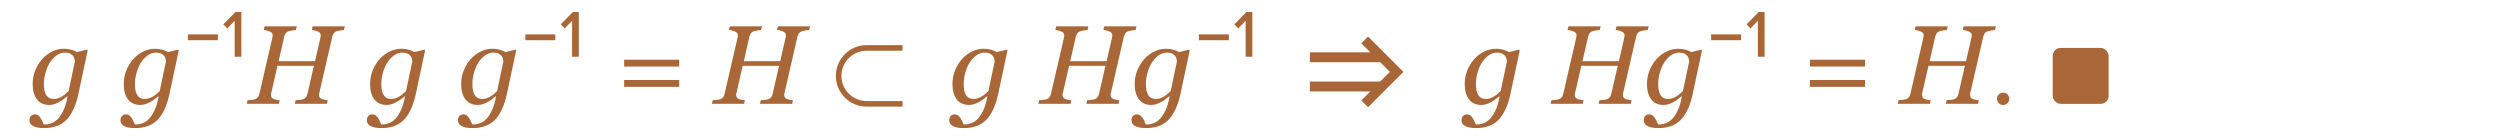 <?xml version="1.0" encoding="UTF-8"?> <svg xmlns="http://www.w3.org/2000/svg" width="313" height="17" viewBox="0 0 313 17" fill="none"> <path d="M8.456 12.077L8.408 12.063C8.317 12.136 8.187 12.239 8.019 12.371C7.854 12.503 7.681 12.62 7.499 12.72C7.289 12.843 7.077 12.943 6.863 13.021C6.649 13.098 6.412 13.137 6.152 13.137C5.492 13.137 4.981 12.904 4.621 12.44C4.266 11.97 4.088 11.325 4.088 10.505C4.088 9.94 4.19 9.391 4.396 8.857C4.605 8.324 4.89 7.85 5.25 7.436C5.596 7.035 6.011 6.713 6.494 6.472C6.977 6.226 7.483 6.103 8.012 6.103C8.34 6.103 8.65 6.146 8.941 6.232C9.233 6.314 9.468 6.412 9.646 6.526L10.896 6.205L10.979 6.308L9.83 11.694C9.657 12.51 9.434 13.198 9.16 13.759C8.891 14.324 8.579 14.771 8.224 15.099C7.859 15.436 7.456 15.675 7.014 15.816C6.576 15.962 6.079 16.035 5.523 16.035C5.145 16.035 4.835 16.006 4.594 15.946C4.357 15.887 4.17 15.81 4.033 15.714C3.896 15.618 3.803 15.509 3.753 15.386C3.707 15.267 3.685 15.153 3.685 15.044C3.685 14.839 3.746 14.666 3.869 14.524C3.992 14.388 4.161 14.319 4.375 14.319C4.544 14.319 4.687 14.367 4.806 14.463C4.924 14.563 5.02 14.67 5.093 14.784C5.17 14.903 5.245 15.044 5.318 15.208C5.391 15.372 5.446 15.495 5.482 15.577H5.688C5.938 15.577 6.207 15.52 6.494 15.406C6.781 15.292 7.043 15.108 7.28 14.852C7.522 14.588 7.747 14.233 7.957 13.786C8.167 13.344 8.333 12.774 8.456 12.077ZM9.372 7.709C9.372 7.581 9.352 7.452 9.311 7.319C9.274 7.183 9.203 7.057 9.099 6.943C8.998 6.834 8.871 6.747 8.716 6.684C8.561 6.62 8.363 6.588 8.121 6.588C7.77 6.588 7.438 6.695 7.123 6.909C6.813 7.119 6.533 7.408 6.282 7.777C6.05 8.124 5.861 8.543 5.715 9.035C5.569 9.527 5.496 10.022 5.496 10.519C5.496 10.787 5.514 11.036 5.551 11.264C5.592 11.487 5.66 11.683 5.756 11.852C5.852 12.02 5.977 12.152 6.132 12.248C6.291 12.339 6.496 12.385 6.747 12.385C7.066 12.385 7.383 12.294 7.697 12.111C8.012 11.925 8.31 11.688 8.593 11.4L9.372 7.709ZM19.858 12.077L19.811 12.063C19.719 12.136 19.59 12.239 19.421 12.371C19.257 12.503 19.084 12.62 18.901 12.72C18.692 12.843 18.48 12.943 18.266 13.021C18.051 13.098 17.814 13.137 17.555 13.137C16.894 13.137 16.384 12.904 16.023 12.44C15.668 11.97 15.49 11.325 15.49 10.505C15.49 9.94 15.593 9.391 15.798 8.857C16.008 8.324 16.292 7.85 16.652 7.436C16.999 7.035 17.413 6.713 17.896 6.472C18.38 6.226 18.885 6.103 19.414 6.103C19.742 6.103 20.052 6.146 20.344 6.232C20.635 6.314 20.87 6.412 21.048 6.526L22.299 6.205L22.381 6.308L21.232 11.694C21.059 12.51 20.836 13.198 20.562 13.759C20.294 14.324 19.981 14.771 19.626 15.099C19.261 15.436 18.858 15.675 18.416 15.816C17.979 15.962 17.482 16.035 16.926 16.035C16.547 16.035 16.238 16.006 15.996 15.946C15.759 15.887 15.572 15.81 15.435 15.714C15.299 15.618 15.205 15.509 15.155 15.386C15.11 15.267 15.087 15.153 15.087 15.044C15.087 14.839 15.148 14.666 15.271 14.524C15.395 14.388 15.563 14.319 15.777 14.319C15.946 14.319 16.09 14.367 16.208 14.463C16.326 14.563 16.422 14.67 16.495 14.784C16.573 14.903 16.648 15.044 16.721 15.208C16.794 15.372 16.848 15.495 16.885 15.577H17.09C17.34 15.577 17.609 15.52 17.896 15.406C18.184 15.292 18.446 15.108 18.683 14.852C18.924 14.588 19.15 14.233 19.359 13.786C19.569 13.344 19.735 12.774 19.858 12.077ZM20.774 7.709C20.774 7.581 20.754 7.452 20.713 7.319C20.676 7.183 20.606 7.057 20.501 6.943C20.401 6.834 20.273 6.747 20.118 6.684C19.963 6.62 19.765 6.588 19.523 6.588C19.172 6.588 18.84 6.695 18.525 6.909C18.215 7.119 17.935 7.408 17.685 7.777C17.452 8.124 17.263 8.543 17.117 9.035C16.971 9.527 16.898 10.022 16.898 10.519C16.898 10.787 16.917 11.036 16.953 11.264C16.994 11.487 17.062 11.683 17.158 11.852C17.254 12.02 17.379 12.152 17.534 12.248C17.694 12.339 17.899 12.385 18.149 12.385C18.468 12.385 18.785 12.294 19.1 12.111C19.414 11.925 19.713 11.688 19.995 11.4L20.774 7.709ZM23.527 5.034V4.306H27.279V5.034H23.527ZM29.378 7.106V2.598L28.454 3.564L27.964 3.046L29.476 1.506H30.218V7.106H29.378ZM43.169 3.3L43.066 3.751C42.939 3.756 42.779 3.776 42.588 3.812C42.397 3.849 42.251 3.883 42.15 3.915C41.973 3.974 41.845 4.068 41.768 4.195C41.69 4.323 41.633 4.46 41.597 4.605L39.97 11.667C39.961 11.704 39.954 11.745 39.949 11.79C39.945 11.836 39.942 11.874 39.942 11.906C39.942 12.002 39.963 12.086 40.004 12.159C40.045 12.232 40.111 12.298 40.202 12.357C40.27 12.398 40.394 12.44 40.571 12.48C40.754 12.521 40.908 12.544 41.036 12.549L40.934 13H36.907L37.01 12.549C37.124 12.54 37.285 12.526 37.495 12.508C37.705 12.49 37.853 12.462 37.94 12.426C38.099 12.367 38.222 12.28 38.309 12.166C38.395 12.052 38.457 11.911 38.493 11.742L39.3 8.242H34.74L33.954 11.667C33.945 11.704 33.938 11.742 33.934 11.783C33.929 11.824 33.927 11.863 33.927 11.899C33.927 11.991 33.947 12.077 33.988 12.159C34.034 12.241 34.1 12.307 34.187 12.357C34.255 12.398 34.378 12.44 34.556 12.48C34.738 12.521 34.893 12.544 35.02 12.549L34.918 13H30.892L30.994 12.549C31.108 12.54 31.27 12.526 31.48 12.508C31.689 12.49 31.837 12.462 31.924 12.426C32.083 12.367 32.206 12.28 32.293 12.166C32.38 12.052 32.441 11.911 32.477 11.742L34.111 4.674C34.12 4.637 34.127 4.601 34.132 4.564C34.136 4.523 34.139 4.482 34.139 4.441C34.139 4.341 34.118 4.255 34.077 4.182C34.041 4.109 33.972 4.045 33.872 3.99C33.763 3.931 33.626 3.879 33.462 3.833C33.298 3.787 33.152 3.76 33.024 3.751L33.127 3.3H37.153L37.051 3.751C36.923 3.756 36.764 3.776 36.572 3.812C36.381 3.849 36.235 3.883 36.135 3.915C35.957 3.974 35.829 4.068 35.752 4.195C35.675 4.323 35.617 4.46 35.581 4.605L34.884 7.661H39.443L40.127 4.674C40.136 4.637 40.143 4.601 40.148 4.564C40.152 4.523 40.154 4.485 40.154 4.448C40.154 4.348 40.134 4.261 40.093 4.188C40.056 4.111 39.988 4.045 39.888 3.99C39.778 3.931 39.642 3.879 39.477 3.833C39.313 3.787 39.168 3.76 39.04 3.751L39.143 3.3H43.169ZM50.702 12.077L50.654 12.063C50.563 12.136 50.433 12.239 50.265 12.371C50.101 12.503 49.927 12.62 49.745 12.72C49.535 12.843 49.324 12.943 49.109 13.021C48.895 13.098 48.658 13.137 48.398 13.137C47.738 13.137 47.227 12.904 46.867 12.44C46.512 11.97 46.334 11.325 46.334 10.505C46.334 9.94 46.437 9.391 46.642 8.857C46.851 8.324 47.136 7.85 47.496 7.436C47.842 7.035 48.257 6.713 48.74 6.472C49.223 6.226 49.729 6.103 50.258 6.103C50.586 6.103 50.896 6.146 51.188 6.232C51.479 6.314 51.714 6.412 51.892 6.526L53.143 6.205L53.225 6.308L52.076 11.694C51.903 12.51 51.68 13.198 51.406 13.759C51.137 14.324 50.825 14.771 50.47 15.099C50.105 15.436 49.702 15.675 49.26 15.816C48.822 15.962 48.325 16.035 47.77 16.035C47.391 16.035 47.081 16.006 46.84 15.946C46.603 15.887 46.416 15.81 46.279 15.714C46.143 15.618 46.049 15.509 45.999 15.386C45.953 15.267 45.931 15.153 45.931 15.044C45.931 14.839 45.992 14.666 46.115 14.524C46.238 14.388 46.407 14.319 46.621 14.319C46.79 14.319 46.933 14.367 47.052 14.463C47.17 14.563 47.266 14.67 47.339 14.784C47.416 14.903 47.492 15.044 47.565 15.208C47.637 15.372 47.692 15.495 47.728 15.577H47.934C48.184 15.577 48.453 15.52 48.74 15.406C49.027 15.292 49.289 15.108 49.526 14.852C49.768 14.588 49.993 14.233 50.203 13.786C50.413 13.344 50.579 12.774 50.702 12.077ZM51.618 7.709C51.618 7.581 51.598 7.452 51.557 7.319C51.52 7.183 51.45 7.057 51.345 6.943C51.245 6.834 51.117 6.747 50.962 6.684C50.807 6.62 50.609 6.588 50.367 6.588C50.016 6.588 49.684 6.695 49.369 6.909C49.059 7.119 48.779 7.408 48.528 7.777C48.296 8.124 48.107 8.543 47.961 9.035C47.815 9.527 47.742 10.022 47.742 10.519C47.742 10.787 47.76 11.036 47.797 11.264C47.838 11.487 47.906 11.683 48.002 11.852C48.098 12.02 48.223 12.152 48.378 12.248C48.537 12.339 48.742 12.385 48.993 12.385C49.312 12.385 49.629 12.294 49.943 12.111C50.258 11.925 50.556 11.688 50.839 11.4L51.618 7.709ZM62.105 12.077L62.057 12.063C61.965 12.136 61.836 12.239 61.667 12.371C61.503 12.503 61.33 12.62 61.148 12.72C60.938 12.843 60.726 12.943 60.512 13.021C60.297 13.098 60.06 13.137 59.801 13.137C59.14 13.137 58.63 12.904 58.27 12.44C57.914 11.97 57.736 11.325 57.736 10.505C57.736 9.94 57.839 9.391 58.044 8.857C58.254 8.324 58.538 7.85 58.898 7.436C59.245 7.035 59.66 6.713 60.143 6.472C60.626 6.226 61.132 6.103 61.66 6.103C61.988 6.103 62.298 6.146 62.59 6.232C62.882 6.314 63.116 6.412 63.294 6.526L64.545 6.205L64.627 6.308L63.478 11.694C63.305 12.51 63.082 13.198 62.809 13.759C62.54 14.324 62.227 14.771 61.872 15.099C61.508 15.436 61.104 15.675 60.662 15.816C60.225 15.962 59.728 16.035 59.172 16.035C58.794 16.035 58.484 16.006 58.242 15.946C58.005 15.887 57.818 15.81 57.682 15.714C57.545 15.618 57.452 15.509 57.401 15.386C57.356 15.267 57.333 15.153 57.333 15.044C57.333 14.839 57.395 14.666 57.518 14.524C57.641 14.388 57.809 14.319 58.023 14.319C58.192 14.319 58.336 14.367 58.454 14.463C58.573 14.563 58.668 14.67 58.741 14.784C58.819 14.903 58.894 15.044 58.967 15.208C59.04 15.372 59.094 15.495 59.131 15.577H59.336C59.587 15.577 59.855 15.52 60.143 15.406C60.43 15.292 60.692 15.108 60.929 14.852C61.17 14.588 61.396 14.233 61.605 13.786C61.815 13.344 61.981 12.774 62.105 12.077ZM63.02 7.709C63.02 7.581 63 7.452 62.959 7.319C62.922 7.183 62.852 7.057 62.747 6.943C62.647 6.834 62.519 6.747 62.364 6.684C62.209 6.62 62.011 6.588 61.77 6.588C61.419 6.588 61.086 6.695 60.772 6.909C60.462 7.119 60.181 7.408 59.931 7.777C59.698 8.124 59.509 8.543 59.363 9.035C59.217 9.527 59.145 10.022 59.145 10.519C59.145 10.787 59.163 11.036 59.199 11.264C59.24 11.487 59.309 11.683 59.404 11.852C59.5 12.02 59.625 12.152 59.78 12.248C59.94 12.339 60.145 12.385 60.395 12.385C60.715 12.385 61.031 12.294 61.346 12.111C61.66 11.925 61.959 11.688 62.241 11.4L63.02 7.709ZM65.773 5.034V4.306H69.525V5.034H65.773ZM71.624 7.106V2.598L70.7 3.564L70.21 3.046L71.722 1.506H72.464V7.106H71.624ZM85.039 8.331H78.142V7.477H85.039V8.331ZM85.039 10.874H78.142V10.02H85.039V10.874ZM101.411 3.3L101.309 3.751C101.181 3.756 101.021 3.776 100.83 3.812C100.639 3.849 100.493 3.883 100.393 3.915C100.215 3.974 100.087 4.068 100.01 4.195C99.932 4.323 99.875 4.46 99.839 4.605L98.212 11.667C98.203 11.704 98.196 11.745 98.191 11.79C98.187 11.836 98.185 11.874 98.185 11.906C98.185 12.002 98.205 12.086 98.246 12.159C98.287 12.232 98.353 12.298 98.444 12.357C98.513 12.398 98.636 12.44 98.814 12.48C98.996 12.521 99.151 12.544 99.278 12.549L99.176 13H95.149L95.252 12.549C95.366 12.54 95.528 12.526 95.737 12.508C95.947 12.49 96.095 12.462 96.182 12.426C96.341 12.367 96.464 12.28 96.551 12.166C96.637 12.052 96.699 11.911 96.735 11.742L97.542 8.242H92.982L92.196 11.667C92.187 11.704 92.18 11.742 92.176 11.783C92.171 11.824 92.169 11.863 92.169 11.899C92.169 11.991 92.189 12.077 92.231 12.159C92.276 12.241 92.342 12.307 92.429 12.357C92.497 12.398 92.62 12.44 92.798 12.48C92.98 12.521 93.135 12.544 93.263 12.549L93.16 13H89.134L89.236 12.549C89.35 12.54 89.512 12.526 89.722 12.508C89.931 12.49 90.079 12.462 90.166 12.426C90.326 12.367 90.449 12.28 90.535 12.166C90.622 12.052 90.683 11.911 90.72 11.742L92.353 4.674C92.363 4.637 92.37 4.601 92.374 4.564C92.379 4.523 92.381 4.482 92.381 4.441C92.381 4.341 92.36 4.255 92.319 4.182C92.283 4.109 92.215 4.045 92.114 3.99C92.005 3.931 91.868 3.879 91.704 3.833C91.54 3.787 91.394 3.76 91.267 3.751L91.369 3.3H95.395L95.293 3.751C95.165 3.756 95.006 3.776 94.814 3.812C94.623 3.849 94.477 3.883 94.377 3.915C94.199 3.974 94.072 4.068 93.994 4.195C93.917 4.323 93.86 4.46 93.823 4.605L93.126 7.661H97.686L98.369 4.674C98.378 4.637 98.385 4.601 98.39 4.564C98.394 4.523 98.397 4.485 98.397 4.448C98.397 4.348 98.376 4.261 98.335 4.188C98.299 4.111 98.23 4.045 98.13 3.99C98.02 3.931 97.884 3.879 97.72 3.833C97.556 3.787 97.41 3.76 97.282 3.751L97.385 3.3H101.411ZM123.614 12.077L123.566 12.063C123.475 12.136 123.345 12.239 123.177 12.371C123.013 12.503 122.84 12.62 122.657 12.72C122.448 12.843 122.236 12.943 122.021 13.021C121.807 13.098 121.57 13.137 121.311 13.137C120.65 13.137 120.139 12.904 119.779 12.44C119.424 11.97 119.246 11.325 119.246 10.505C119.246 9.94 119.349 9.391 119.554 8.857C119.763 8.324 120.048 7.85 120.408 7.436C120.755 7.035 121.169 6.713 121.652 6.472C122.135 6.226 122.641 6.103 123.17 6.103C123.498 6.103 123.808 6.146 124.1 6.232C124.391 6.314 124.626 6.412 124.804 6.526L126.055 6.205L126.137 6.308L124.988 11.694C124.815 12.51 124.592 13.198 124.318 13.759C124.049 14.324 123.737 14.771 123.382 15.099C123.017 15.436 122.614 15.675 122.172 15.816C121.734 15.962 121.238 16.035 120.682 16.035C120.303 16.035 119.993 16.006 119.752 15.946C119.515 15.887 119.328 15.81 119.191 15.714C119.055 15.618 118.961 15.509 118.911 15.386C118.866 15.267 118.843 15.153 118.843 15.044C118.843 14.839 118.904 14.666 119.027 14.524C119.15 14.388 119.319 14.319 119.533 14.319C119.702 14.319 119.845 14.367 119.964 14.463C120.082 14.563 120.178 14.67 120.251 14.784C120.328 14.903 120.404 15.044 120.477 15.208C120.549 15.372 120.604 15.495 120.641 15.577H120.846C121.096 15.577 121.365 15.52 121.652 15.406C121.939 15.292 122.201 15.108 122.438 14.852C122.68 14.588 122.906 14.233 123.115 13.786C123.325 13.344 123.491 12.774 123.614 12.077ZM124.53 7.709C124.53 7.581 124.51 7.452 124.469 7.319C124.432 7.183 124.362 7.057 124.257 6.943C124.157 6.834 124.029 6.747 123.874 6.684C123.719 6.62 123.521 6.588 123.279 6.588C122.928 6.588 122.596 6.695 122.281 6.909C121.971 7.119 121.691 7.408 121.44 7.777C121.208 8.124 121.019 8.543 120.873 9.035C120.727 9.527 120.654 10.022 120.654 10.519C120.654 10.787 120.673 11.036 120.709 11.264C120.75 11.487 120.818 11.683 120.914 11.852C121.01 12.02 121.135 12.152 121.29 12.248C121.45 12.339 121.655 12.385 121.905 12.385C122.224 12.385 122.541 12.294 122.855 12.111C123.17 11.925 123.468 11.688 123.751 11.4L124.53 7.709ZM142.276 3.3L142.174 3.751C142.046 3.756 141.887 3.776 141.695 3.812C141.504 3.849 141.358 3.883 141.258 3.915C141.08 3.974 140.952 4.068 140.875 4.195C140.798 4.323 140.741 4.46 140.704 4.605L139.077 11.667C139.068 11.704 139.061 11.745 139.057 11.79C139.052 11.836 139.05 11.874 139.05 11.906C139.05 12.002 139.07 12.086 139.111 12.159C139.152 12.232 139.218 12.298 139.31 12.357C139.378 12.398 139.501 12.44 139.679 12.48C139.861 12.521 140.016 12.544 140.144 12.549L140.041 13H136.015L136.117 12.549C136.231 12.54 136.393 12.526 136.603 12.508C136.812 12.49 136.96 12.462 137.047 12.426C137.206 12.367 137.329 12.28 137.416 12.166C137.503 12.052 137.564 11.911 137.601 11.742L138.407 8.242H133.848L133.062 11.667C133.052 11.704 133.046 11.742 133.041 11.783C133.036 11.824 133.034 11.863 133.034 11.899C133.034 11.991 133.055 12.077 133.096 12.159C133.141 12.241 133.207 12.307 133.294 12.357C133.362 12.398 133.485 12.44 133.663 12.48C133.845 12.521 134 12.544 134.128 12.549L134.025 13H129.999L130.102 12.549C130.215 12.54 130.377 12.526 130.587 12.508C130.797 12.49 130.945 12.462 131.031 12.426C131.191 12.367 131.314 12.28 131.4 12.166C131.487 12.052 131.549 11.911 131.585 11.742L133.219 4.674C133.228 4.637 133.235 4.601 133.239 4.564C133.244 4.523 133.246 4.482 133.246 4.441C133.246 4.341 133.226 4.255 133.185 4.182C133.148 4.109 133.08 4.045 132.979 3.99C132.87 3.931 132.733 3.879 132.569 3.833C132.405 3.787 132.259 3.76 132.132 3.751L132.234 3.3H136.261L136.158 3.751C136.031 3.756 135.871 3.776 135.68 3.812C135.488 3.849 135.342 3.883 135.242 3.915C135.064 3.974 134.937 4.068 134.859 4.195C134.782 4.323 134.725 4.46 134.688 4.605L133.991 7.661H138.551L139.234 4.674C139.243 4.637 139.25 4.601 139.255 4.564C139.259 4.523 139.262 4.485 139.262 4.448C139.262 4.348 139.241 4.261 139.2 4.188C139.164 4.111 139.095 4.045 138.995 3.99C138.886 3.931 138.749 3.879 138.585 3.833C138.421 3.787 138.275 3.76 138.147 3.751L138.25 3.3H142.276ZM146.433 12.077L146.385 12.063C146.294 12.136 146.164 12.239 145.995 12.371C145.831 12.503 145.658 12.62 145.476 12.72C145.266 12.843 145.054 12.943 144.84 13.021C144.626 13.098 144.389 13.137 144.129 13.137C143.468 13.137 142.958 12.904 142.598 12.44C142.242 11.97 142.064 11.325 142.064 10.505C142.064 9.94 142.167 9.391 142.372 8.857C142.582 8.324 142.867 7.85 143.227 7.436C143.573 7.035 143.988 6.713 144.471 6.472C144.954 6.226 145.46 6.103 145.988 6.103C146.316 6.103 146.626 6.146 146.918 6.232C147.21 6.314 147.444 6.412 147.622 6.526L148.873 6.205L148.955 6.308L147.807 11.694C147.633 12.51 147.41 13.198 147.137 13.759C146.868 14.324 146.556 14.771 146.2 15.099C145.836 15.436 145.432 15.675 144.99 15.816C144.553 15.962 144.056 16.035 143.5 16.035C143.122 16.035 142.812 16.006 142.57 15.946C142.333 15.887 142.146 15.81 142.01 15.714C141.873 15.618 141.78 15.509 141.729 15.386C141.684 15.267 141.661 15.153 141.661 15.044C141.661 14.839 141.723 14.666 141.846 14.524C141.969 14.388 142.137 14.319 142.352 14.319C142.52 14.319 142.664 14.367 142.782 14.463C142.901 14.563 142.996 14.67 143.069 14.784C143.147 14.903 143.222 15.044 143.295 15.208C143.368 15.372 143.423 15.495 143.459 15.577H143.664C143.915 15.577 144.184 15.52 144.471 15.406C144.758 15.292 145.02 15.108 145.257 14.852C145.498 14.588 145.724 14.233 145.934 13.786C146.143 13.344 146.31 12.774 146.433 12.077ZM147.349 7.709C147.349 7.581 147.328 7.452 147.287 7.319C147.251 7.183 147.18 7.057 147.075 6.943C146.975 6.834 146.847 6.747 146.692 6.684C146.537 6.62 146.339 6.588 146.098 6.588C145.747 6.588 145.414 6.695 145.1 6.909C144.79 7.119 144.509 7.408 144.259 7.777C144.026 8.124 143.837 8.543 143.691 9.035C143.546 9.527 143.473 10.022 143.473 10.519C143.473 10.787 143.491 11.036 143.527 11.264C143.568 11.487 143.637 11.683 143.732 11.852C143.828 12.02 143.953 12.152 144.108 12.248C144.268 12.339 144.473 12.385 144.724 12.385C145.043 12.385 145.359 12.294 145.674 12.111C145.988 11.925 146.287 11.688 146.569 11.4L147.349 7.709ZM150.101 5.034V4.306H153.853V5.034H150.101ZM155.952 7.106V2.598L155.028 3.564L154.538 3.046L156.05 1.506H156.792V7.106H155.952ZM187.749 12.077L187.701 12.063C187.61 12.136 187.48 12.239 187.312 12.371C187.147 12.503 186.974 12.62 186.792 12.72C186.582 12.843 186.37 12.943 186.156 13.021C185.942 13.098 185.705 13.137 185.445 13.137C184.785 13.137 184.274 12.904 183.914 12.44C183.559 11.97 183.381 11.325 183.381 10.505C183.381 9.94 183.483 9.391 183.688 8.857C183.898 8.324 184.183 7.85 184.543 7.436C184.889 7.035 185.304 6.713 185.787 6.472C186.27 6.226 186.776 6.103 187.305 6.103C187.633 6.103 187.943 6.146 188.234 6.232C188.526 6.314 188.761 6.412 188.938 6.526L190.189 6.205L190.271 6.308L189.123 11.694C188.95 12.51 188.727 13.198 188.453 13.759C188.184 14.324 187.872 14.771 187.517 15.099C187.152 15.436 186.749 15.675 186.307 15.816C185.869 15.962 185.372 16.035 184.816 16.035C184.438 16.035 184.128 16.006 183.887 15.946C183.65 15.887 183.463 15.81 183.326 15.714C183.189 15.618 183.096 15.509 183.046 15.386C183 15.267 182.978 15.153 182.978 15.044C182.978 14.839 183.039 14.666 183.162 14.524C183.285 14.388 183.454 14.319 183.668 14.319C183.837 14.319 183.98 14.367 184.099 14.463C184.217 14.563 184.313 14.67 184.386 14.784C184.463 14.903 184.538 15.044 184.611 15.208C184.684 15.372 184.739 15.495 184.775 15.577H184.98C185.231 15.577 185.5 15.52 185.787 15.406C186.074 15.292 186.336 15.108 186.573 14.852C186.815 14.588 187.04 14.233 187.25 13.786C187.46 13.344 187.626 12.774 187.749 12.077ZM188.665 7.709C188.665 7.581 188.645 7.452 188.604 7.319C188.567 7.183 188.496 7.057 188.392 6.943C188.291 6.834 188.164 6.747 188.009 6.684C187.854 6.62 187.656 6.588 187.414 6.588C187.063 6.588 186.73 6.695 186.416 6.909C186.106 7.119 185.826 7.408 185.575 7.777C185.343 8.124 185.154 8.543 185.008 9.035C184.862 9.527 184.789 10.022 184.789 10.519C184.789 10.787 184.807 11.036 184.844 11.264C184.885 11.487 184.953 11.683 185.049 11.852C185.145 12.02 185.27 12.152 185.425 12.248C185.584 12.339 185.789 12.385 186.04 12.385C186.359 12.385 186.676 12.294 186.99 12.111C187.305 11.925 187.603 11.688 187.886 11.4L188.665 7.709ZM206.411 3.3L206.309 3.751C206.181 3.756 206.021 3.776 205.83 3.812C205.639 3.849 205.493 3.883 205.393 3.915C205.215 3.974 205.087 4.068 205.01 4.195C204.932 4.323 204.875 4.46 204.839 4.605L203.212 11.667C203.203 11.704 203.196 11.745 203.191 11.79C203.187 11.836 203.185 11.874 203.185 11.906C203.185 12.002 203.205 12.086 203.246 12.159C203.287 12.232 203.353 12.298 203.444 12.357C203.513 12.398 203.636 12.44 203.813 12.48C203.996 12.521 204.151 12.544 204.278 12.549L204.176 13H200.149L200.252 12.549C200.366 12.54 200.528 12.526 200.737 12.508C200.947 12.49 201.095 12.462 201.182 12.426C201.341 12.367 201.464 12.28 201.551 12.166C201.637 12.052 201.699 11.911 201.735 11.742L202.542 8.242H197.982L197.196 11.667C197.187 11.704 197.18 11.742 197.176 11.783C197.171 11.824 197.169 11.863 197.169 11.899C197.169 11.991 197.189 12.077 197.23 12.159C197.276 12.241 197.342 12.307 197.429 12.357C197.497 12.398 197.62 12.44 197.798 12.48C197.98 12.521 198.135 12.544 198.263 12.549L198.16 13H194.134L194.236 12.549C194.35 12.54 194.512 12.526 194.722 12.508C194.931 12.49 195.079 12.462 195.166 12.426C195.326 12.367 195.449 12.28 195.535 12.166C195.622 12.052 195.683 11.911 195.72 11.742L197.354 4.674C197.363 4.637 197.369 4.601 197.374 4.564C197.379 4.523 197.381 4.482 197.381 4.441C197.381 4.341 197.36 4.255 197.319 4.182C197.283 4.109 197.215 4.045 197.114 3.99C197.005 3.931 196.868 3.879 196.704 3.833C196.54 3.787 196.394 3.76 196.267 3.751L196.369 3.3H200.396L200.293 3.751C200.165 3.756 200.006 3.776 199.814 3.812C199.623 3.849 199.477 3.883 199.377 3.915C199.199 3.974 199.072 4.068 198.994 4.195C198.917 4.323 198.86 4.46 198.823 4.605L198.126 7.661H202.686L203.369 4.674C203.378 4.637 203.385 4.601 203.39 4.564C203.394 4.523 203.396 4.485 203.396 4.448C203.396 4.348 203.376 4.261 203.335 4.188C203.299 4.111 203.23 4.045 203.13 3.99C203.021 3.931 202.884 3.879 202.72 3.833C202.556 3.787 202.41 3.76 202.282 3.751L202.385 3.3H206.411ZM210.567 12.077L210.52 12.063C210.428 12.136 210.299 12.239 210.13 12.371C209.966 12.503 209.793 12.62 209.61 12.72C209.401 12.843 209.189 12.943 208.975 13.021C208.76 13.098 208.523 13.137 208.264 13.137C207.603 13.137 207.092 12.904 206.732 12.44C206.377 11.97 206.199 11.325 206.199 10.505C206.199 9.94 206.302 9.391 206.507 8.857C206.716 8.324 207.001 7.85 207.361 7.436C207.708 7.035 208.122 6.713 208.605 6.472C209.089 6.226 209.594 6.103 210.123 6.103C210.451 6.103 210.761 6.146 211.053 6.232C211.344 6.314 211.579 6.412 211.757 6.526L213.008 6.205L213.09 6.308L211.941 11.694C211.768 12.51 211.545 13.198 211.271 13.759C211.003 14.324 210.69 14.771 210.335 15.099C209.97 15.436 209.567 15.675 209.125 15.816C208.688 15.962 208.191 16.035 207.635 16.035C207.257 16.035 206.947 16.006 206.705 15.946C206.468 15.887 206.281 15.81 206.145 15.714C206.008 15.618 205.914 15.509 205.864 15.386C205.819 15.267 205.796 15.153 205.796 15.044C205.796 14.839 205.857 14.666 205.98 14.524C206.104 14.388 206.272 14.319 206.486 14.319C206.655 14.319 206.799 14.367 206.917 14.463C207.035 14.563 207.131 14.67 207.204 14.784C207.282 14.903 207.357 15.044 207.43 15.208C207.503 15.372 207.557 15.495 207.594 15.577H207.799C208.049 15.577 208.318 15.52 208.605 15.406C208.893 15.292 209.155 15.108 209.392 14.852C209.633 14.588 209.859 14.233 210.068 13.786C210.278 13.344 210.444 12.774 210.567 12.077ZM211.483 7.709C211.483 7.581 211.463 7.452 211.422 7.319C211.385 7.183 211.315 7.057 211.21 6.943C211.11 6.834 210.982 6.747 210.827 6.684C210.672 6.62 210.474 6.588 210.232 6.588C209.882 6.588 209.549 6.695 209.234 6.909C208.924 7.119 208.644 7.408 208.394 7.777C208.161 8.124 207.972 8.543 207.826 9.035C207.68 9.527 207.607 10.022 207.607 10.519C207.607 10.787 207.626 11.036 207.662 11.264C207.703 11.487 207.771 11.683 207.867 11.852C207.963 12.02 208.088 12.152 208.243 12.248C208.403 12.339 208.608 12.385 208.858 12.385C209.177 12.385 209.494 12.294 209.809 12.111C210.123 11.925 210.422 11.688 210.704 11.4L211.483 7.709ZM214.236 5.034V4.306H217.988V5.034H214.236ZM220.087 7.106V2.598L219.163 3.564L218.673 3.046L220.185 1.506H220.927V7.106H220.087ZM233.502 8.331H226.604V7.477H233.502V8.331ZM233.502 10.874H226.604V10.02H233.502V10.874ZM249.874 3.3L249.771 3.751C249.644 3.756 249.484 3.776 249.293 3.812C249.102 3.849 248.956 3.883 248.855 3.915C248.678 3.974 248.55 4.068 248.473 4.195C248.395 4.323 248.338 4.46 248.302 4.605L246.675 11.667C246.666 11.704 246.659 11.745 246.654 11.79C246.65 11.836 246.647 11.874 246.647 11.906C246.647 12.002 246.668 12.086 246.709 12.159C246.75 12.232 246.816 12.298 246.907 12.357C246.976 12.398 247.099 12.44 247.276 12.48C247.459 12.521 247.614 12.544 247.741 12.549L247.639 13H243.612L243.715 12.549C243.829 12.54 243.991 12.526 244.2 12.508C244.41 12.49 244.558 12.462 244.645 12.426C244.804 12.367 244.927 12.28 245.014 12.166C245.1 12.052 245.162 11.911 245.198 11.742L246.005 8.242H241.445L240.659 11.667C240.65 11.704 240.643 11.742 240.639 11.783C240.634 11.824 240.632 11.863 240.632 11.899C240.632 11.991 240.652 12.077 240.693 12.159C240.739 12.241 240.805 12.307 240.892 12.357C240.96 12.398 241.083 12.44 241.261 12.48C241.443 12.521 241.598 12.544 241.726 12.549L241.623 13H237.597L237.699 12.549C237.813 12.54 237.975 12.526 238.185 12.508C238.394 12.49 238.542 12.462 238.629 12.426C238.788 12.367 238.911 12.28 238.998 12.166C239.085 12.052 239.146 11.911 239.183 11.742L240.816 4.674C240.826 4.637 240.832 4.601 240.837 4.564C240.841 4.523 240.844 4.482 240.844 4.441C240.844 4.341 240.823 4.255 240.782 4.182C240.746 4.109 240.677 4.045 240.577 3.99C240.468 3.931 240.331 3.879 240.167 3.833C240.003 3.787 239.857 3.76 239.729 3.751L239.832 3.3H243.858L243.756 3.751C243.628 3.756 243.469 3.776 243.277 3.812C243.086 3.849 242.94 3.883 242.84 3.915C242.662 3.974 242.535 4.068 242.457 4.195C242.38 4.323 242.323 4.46 242.286 4.605L241.589 7.661H246.148L246.832 4.674C246.841 4.637 246.848 4.601 246.853 4.564C246.857 4.523 246.859 4.485 246.859 4.448C246.859 4.348 246.839 4.261 246.798 4.188C246.761 4.111 246.693 4.045 246.593 3.99C246.483 3.931 246.347 3.879 246.183 3.833C246.019 3.787 245.873 3.76 245.745 3.751L245.848 3.3H249.874ZM250.794 13.14C250.579 13.14 250.397 13.065 250.248 12.916C250.098 12.767 250.024 12.585 250.024 12.37C250.024 12.155 250.098 11.973 250.248 11.824C250.397 11.675 250.579 11.6 250.794 11.6C251.008 11.6 251.19 11.675 251.34 11.824C251.489 11.973 251.564 12.155 251.564 12.37C251.564 12.585 251.489 12.767 251.34 12.916C251.19 13.065 251.008 13.14 250.794 13.14Z" fill="#A96636"></path> <path d="M113 6L108.5 6C106.567 6 105 7.567 105 9.5V9.5C105 11.433 106.567 13 108.5 13H113" stroke="#A96636" stroke-width="0.7"></path> <path d="M173.197 7.79H164V6.551L173.197 6.551V7.79Z" fill="#A96636"></path> <path d="M173.196 11.449H164V10.21H173.196V11.449Z" fill="#A96636"></path> <path d="M170.86 5L174.86 9L170.86 13" stroke="#A96636" stroke-width="1.2"></path> <rect x="257" y="6" width="7" height="7" rx="1" fill="#A96636"></rect> </svg> 